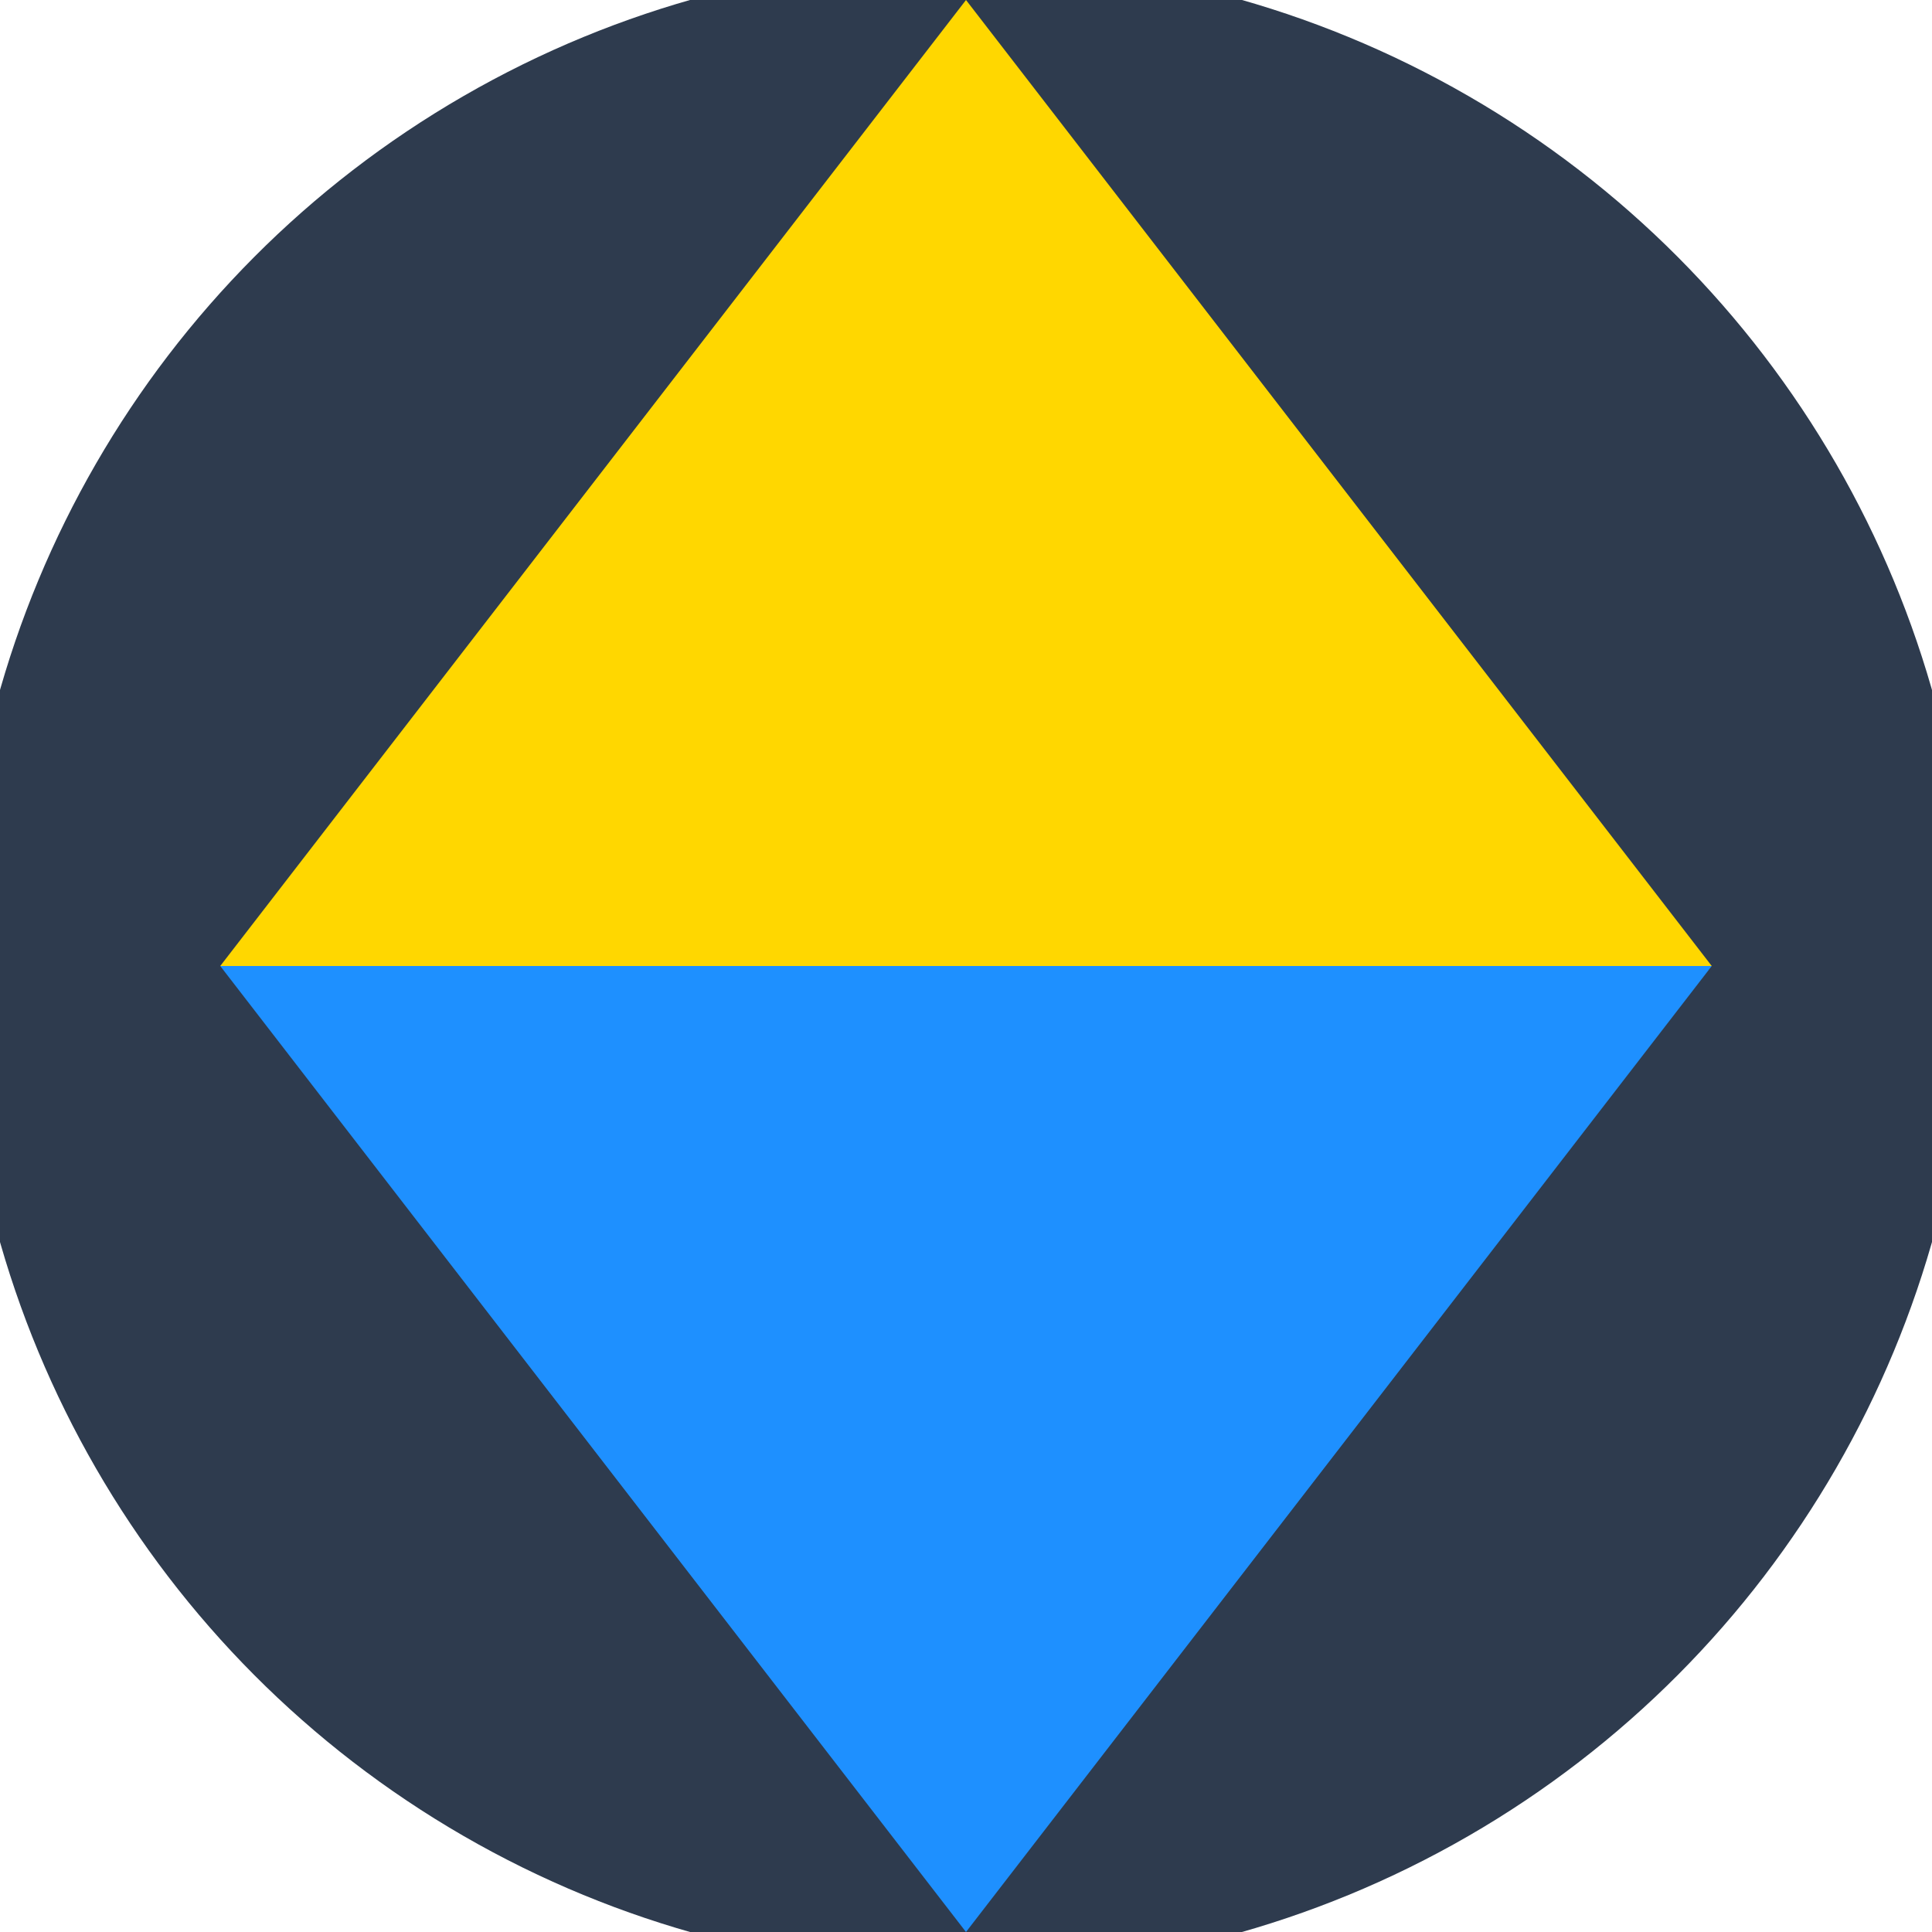 <svg xmlns="http://www.w3.org/2000/svg" width="128" height="128" viewBox="0 0 100 100" shape-rendering="geometricPrecision">
                            <defs>
                                <clipPath id="clip">
                                    <circle cx="50" cy="50" r="52" />
                                    <!--<rect x="0" y="0" width="100" height="100"/>-->
                                </clipPath>
                            </defs>
                            <g transform="rotate(0 50 50)">
                            <rect x="0" y="0" width="100" height="100" fill="#2e3b4e" clip-path="url(#clip)"/><path d="M 50 100 L 11.4 50 H 88.6 Z" fill="#1e90ff" clip-path="url(#clip)"/><path d="M 11.4 50 H 88.6 L 50 0 Z" fill="#ffd700" clip-path="url(#clip)"/></g></svg>